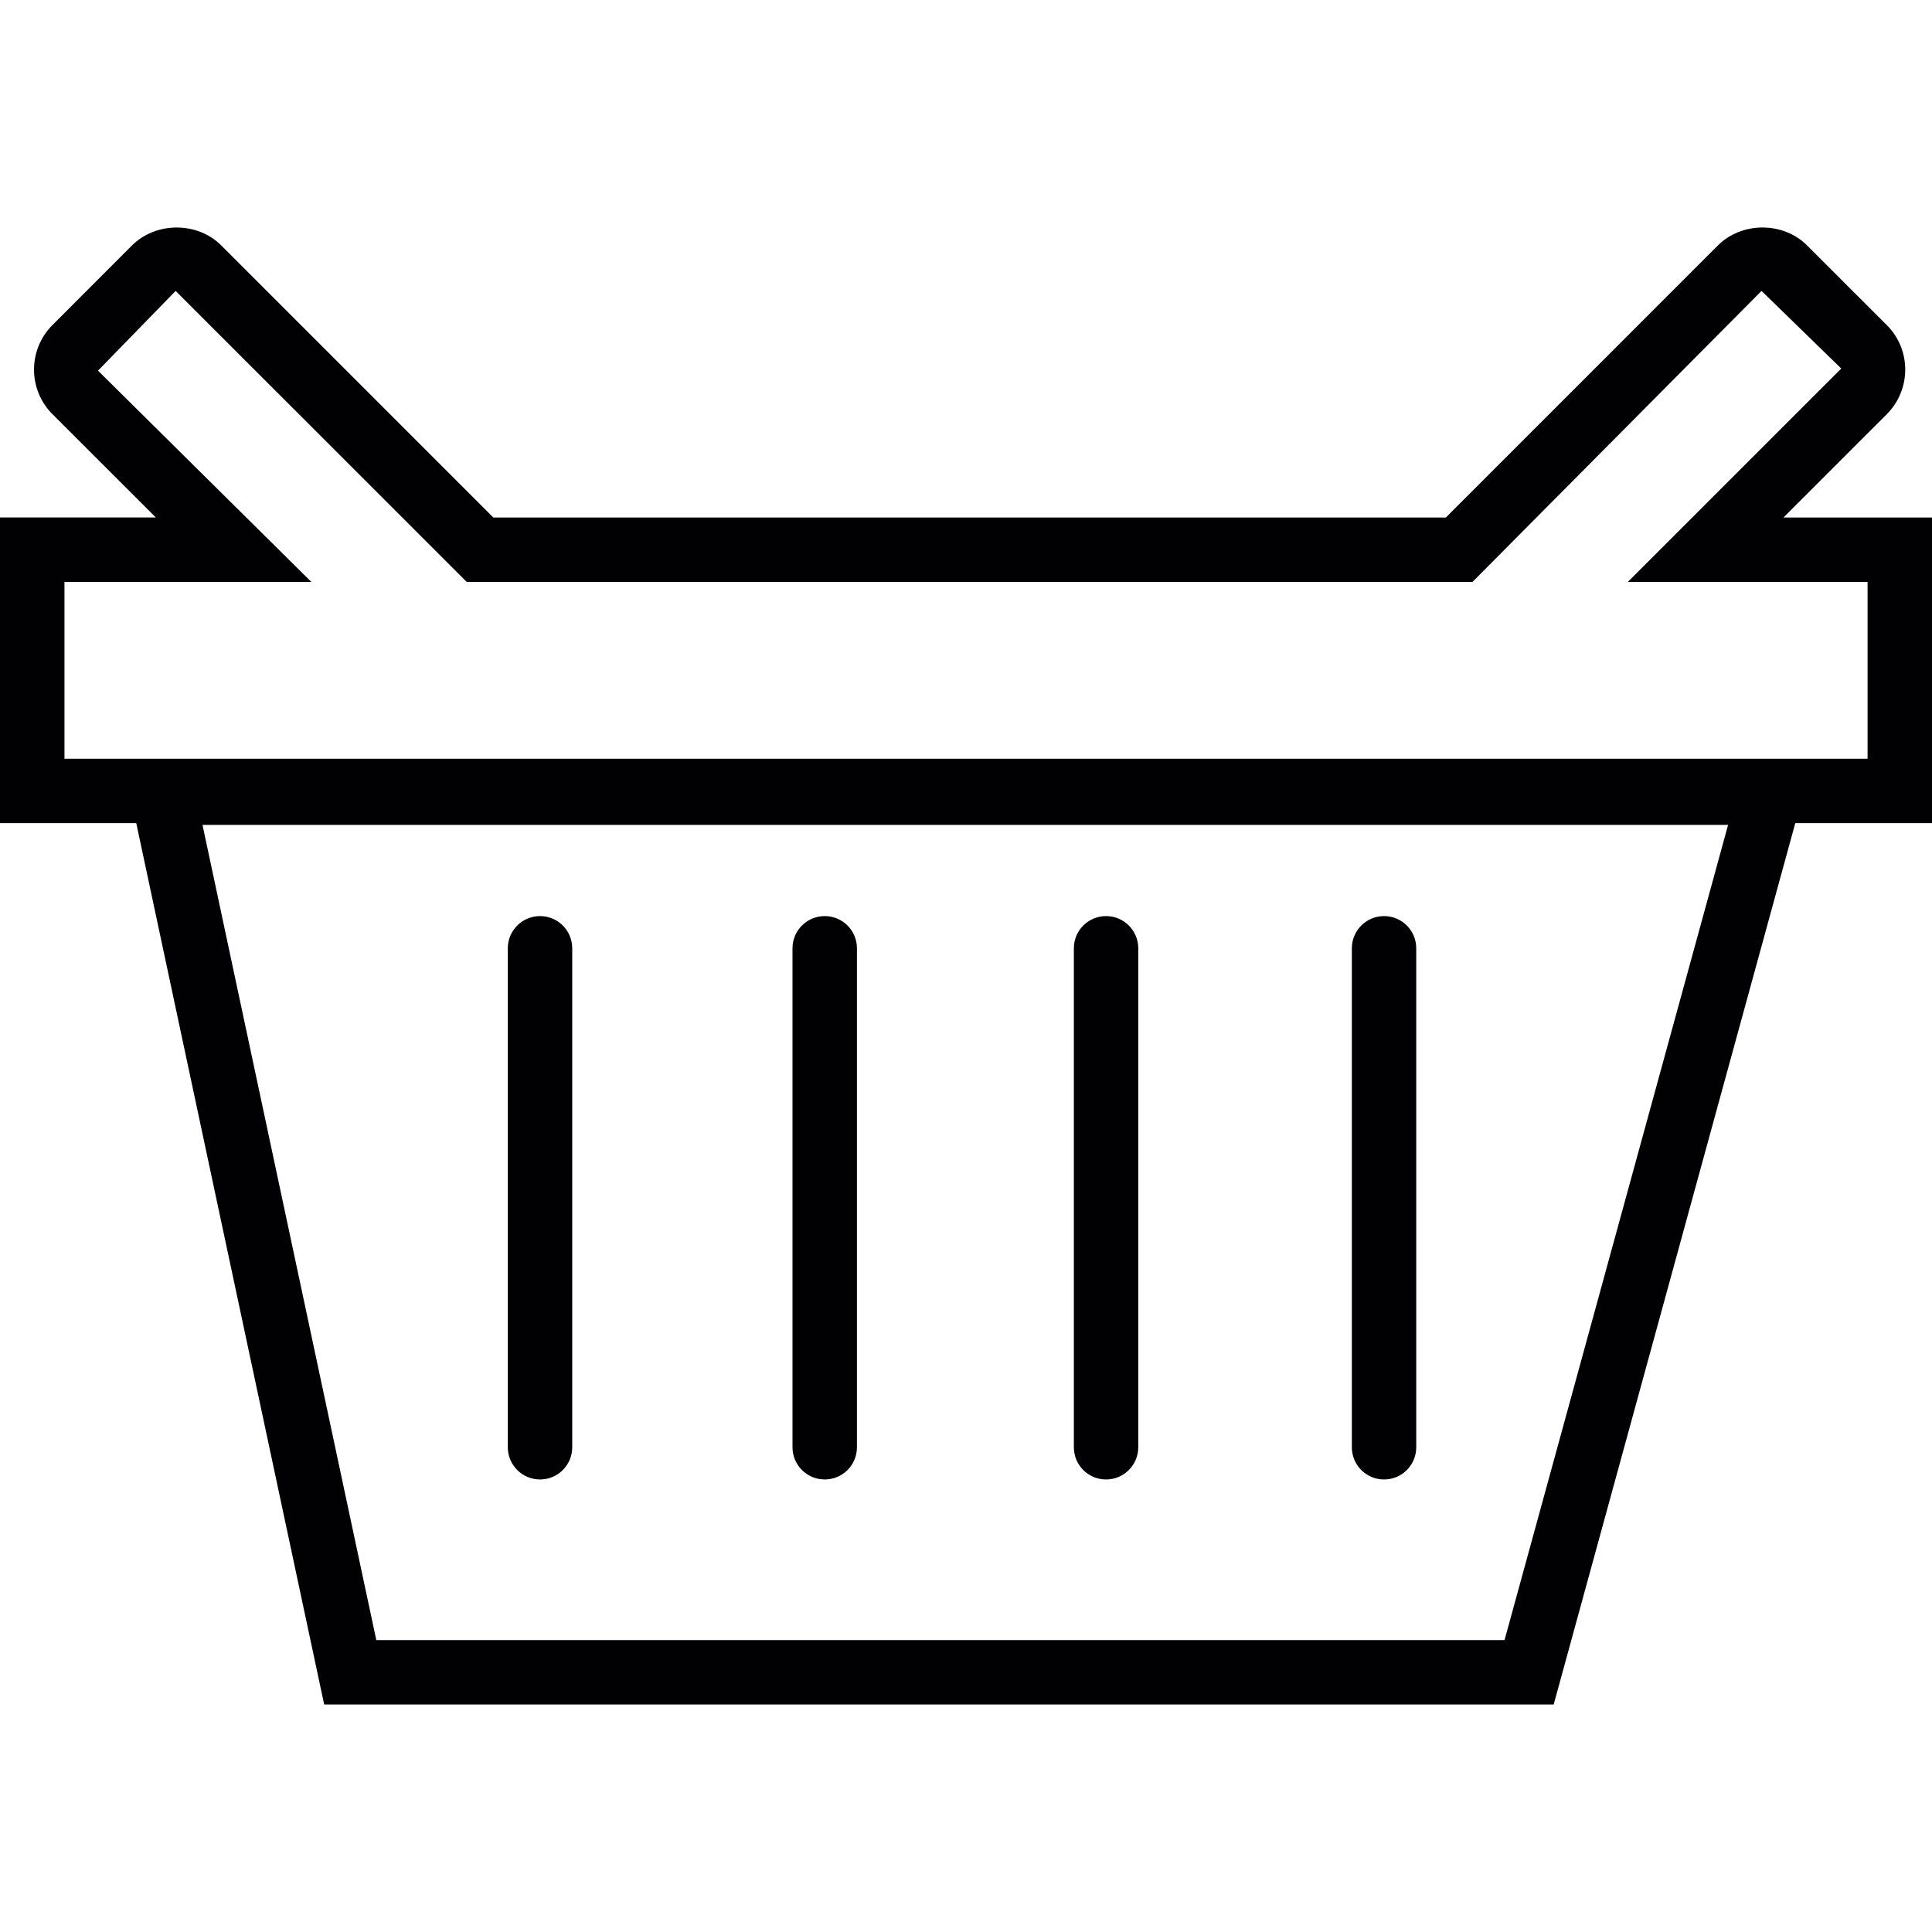 <?xml version="1.0" encoding="iso-8859-1"?>
<!-- Uploaded to: SVG Repo, www.svgrepo.com, Generator: SVG Repo Mixer Tools -->
<svg height="800px" width="800px" version="1.1" id="Capa_1" xmlns="http://www.w3.org/2000/svg" xmlns:xlink="http://www.w3.org/1999/xlink" 
	 viewBox="0 0 192.617 192.617" xml:space="preserve">
<g>
	<g>
		<path style="fill:#010002;" d="M53.84,147.5c1.772,0,3.21-1.432,3.21-3.21V94.543c0-1.779-1.439-3.21-3.21-3.21
			c-1.775,0-3.214,1.435-3.214,3.21v49.742C50.626,146.065,52.069,147.5,53.84,147.5z"/>
		<path style="fill:#010002;" d="M82.221,147.5c1.779,0,3.214-1.432,3.214-3.21V94.543c0-1.779-1.435-3.21-3.214-3.21
			c-1.768,0-3.21,1.435-3.21,3.21v49.742C79.007,146.065,80.453,147.5,82.221,147.5z"/>
		<path style="fill:#010002;" d="M110.272,147.5c1.768,0,3.21-1.432,3.21-3.21V94.543c0-1.779-1.442-3.21-3.21-3.21
			c-1.779,0-3.21,1.435-3.21,3.21v49.742C107.061,146.065,108.493,147.5,110.272,147.5z"/>
		<path style="fill:#010002;" d="M137.986,147.5c1.779,0,3.21-1.432,3.21-3.21V94.543c0-1.779-1.432-3.21-3.21-3.21
			c-1.768,0-3.21,1.435-3.21,3.21v49.742C134.772,146.065,136.215,147.5,137.986,147.5z"/>
		<path style="fill:#010002;" d="M192.617,51.594h-14.809l10.307-10.304c2.444-2.459,2.444-6.435,0-8.872l-7.963-7.959
			c-2.366-2.369-6.488-2.369-8.872,0l-27.131,27.135H49.184L22.049,24.459c-2.38-2.369-6.488-2.369-8.879,0l-7.941,7.949
			c-2.444,2.444-2.452,6.424-0.004,8.879L15.536,51.59H0v30.477h13.585l18.735,87.868H154.9l24.086-87.868h13.632
			C192.617,82.068,192.617,51.594,192.617,51.594z M150,163.515H37.517L20.188,82.239h152.101L150,163.515z M186.19,75.647H6.428
			V58.018h24.615L9.77,36.953l7.741-7.949l29.017,29.01h100.279l28.813-29.01l7.949,7.737l-21.276,21.276h23.9v17.629H186.19z"/>
	</g>
</g>
</svg>